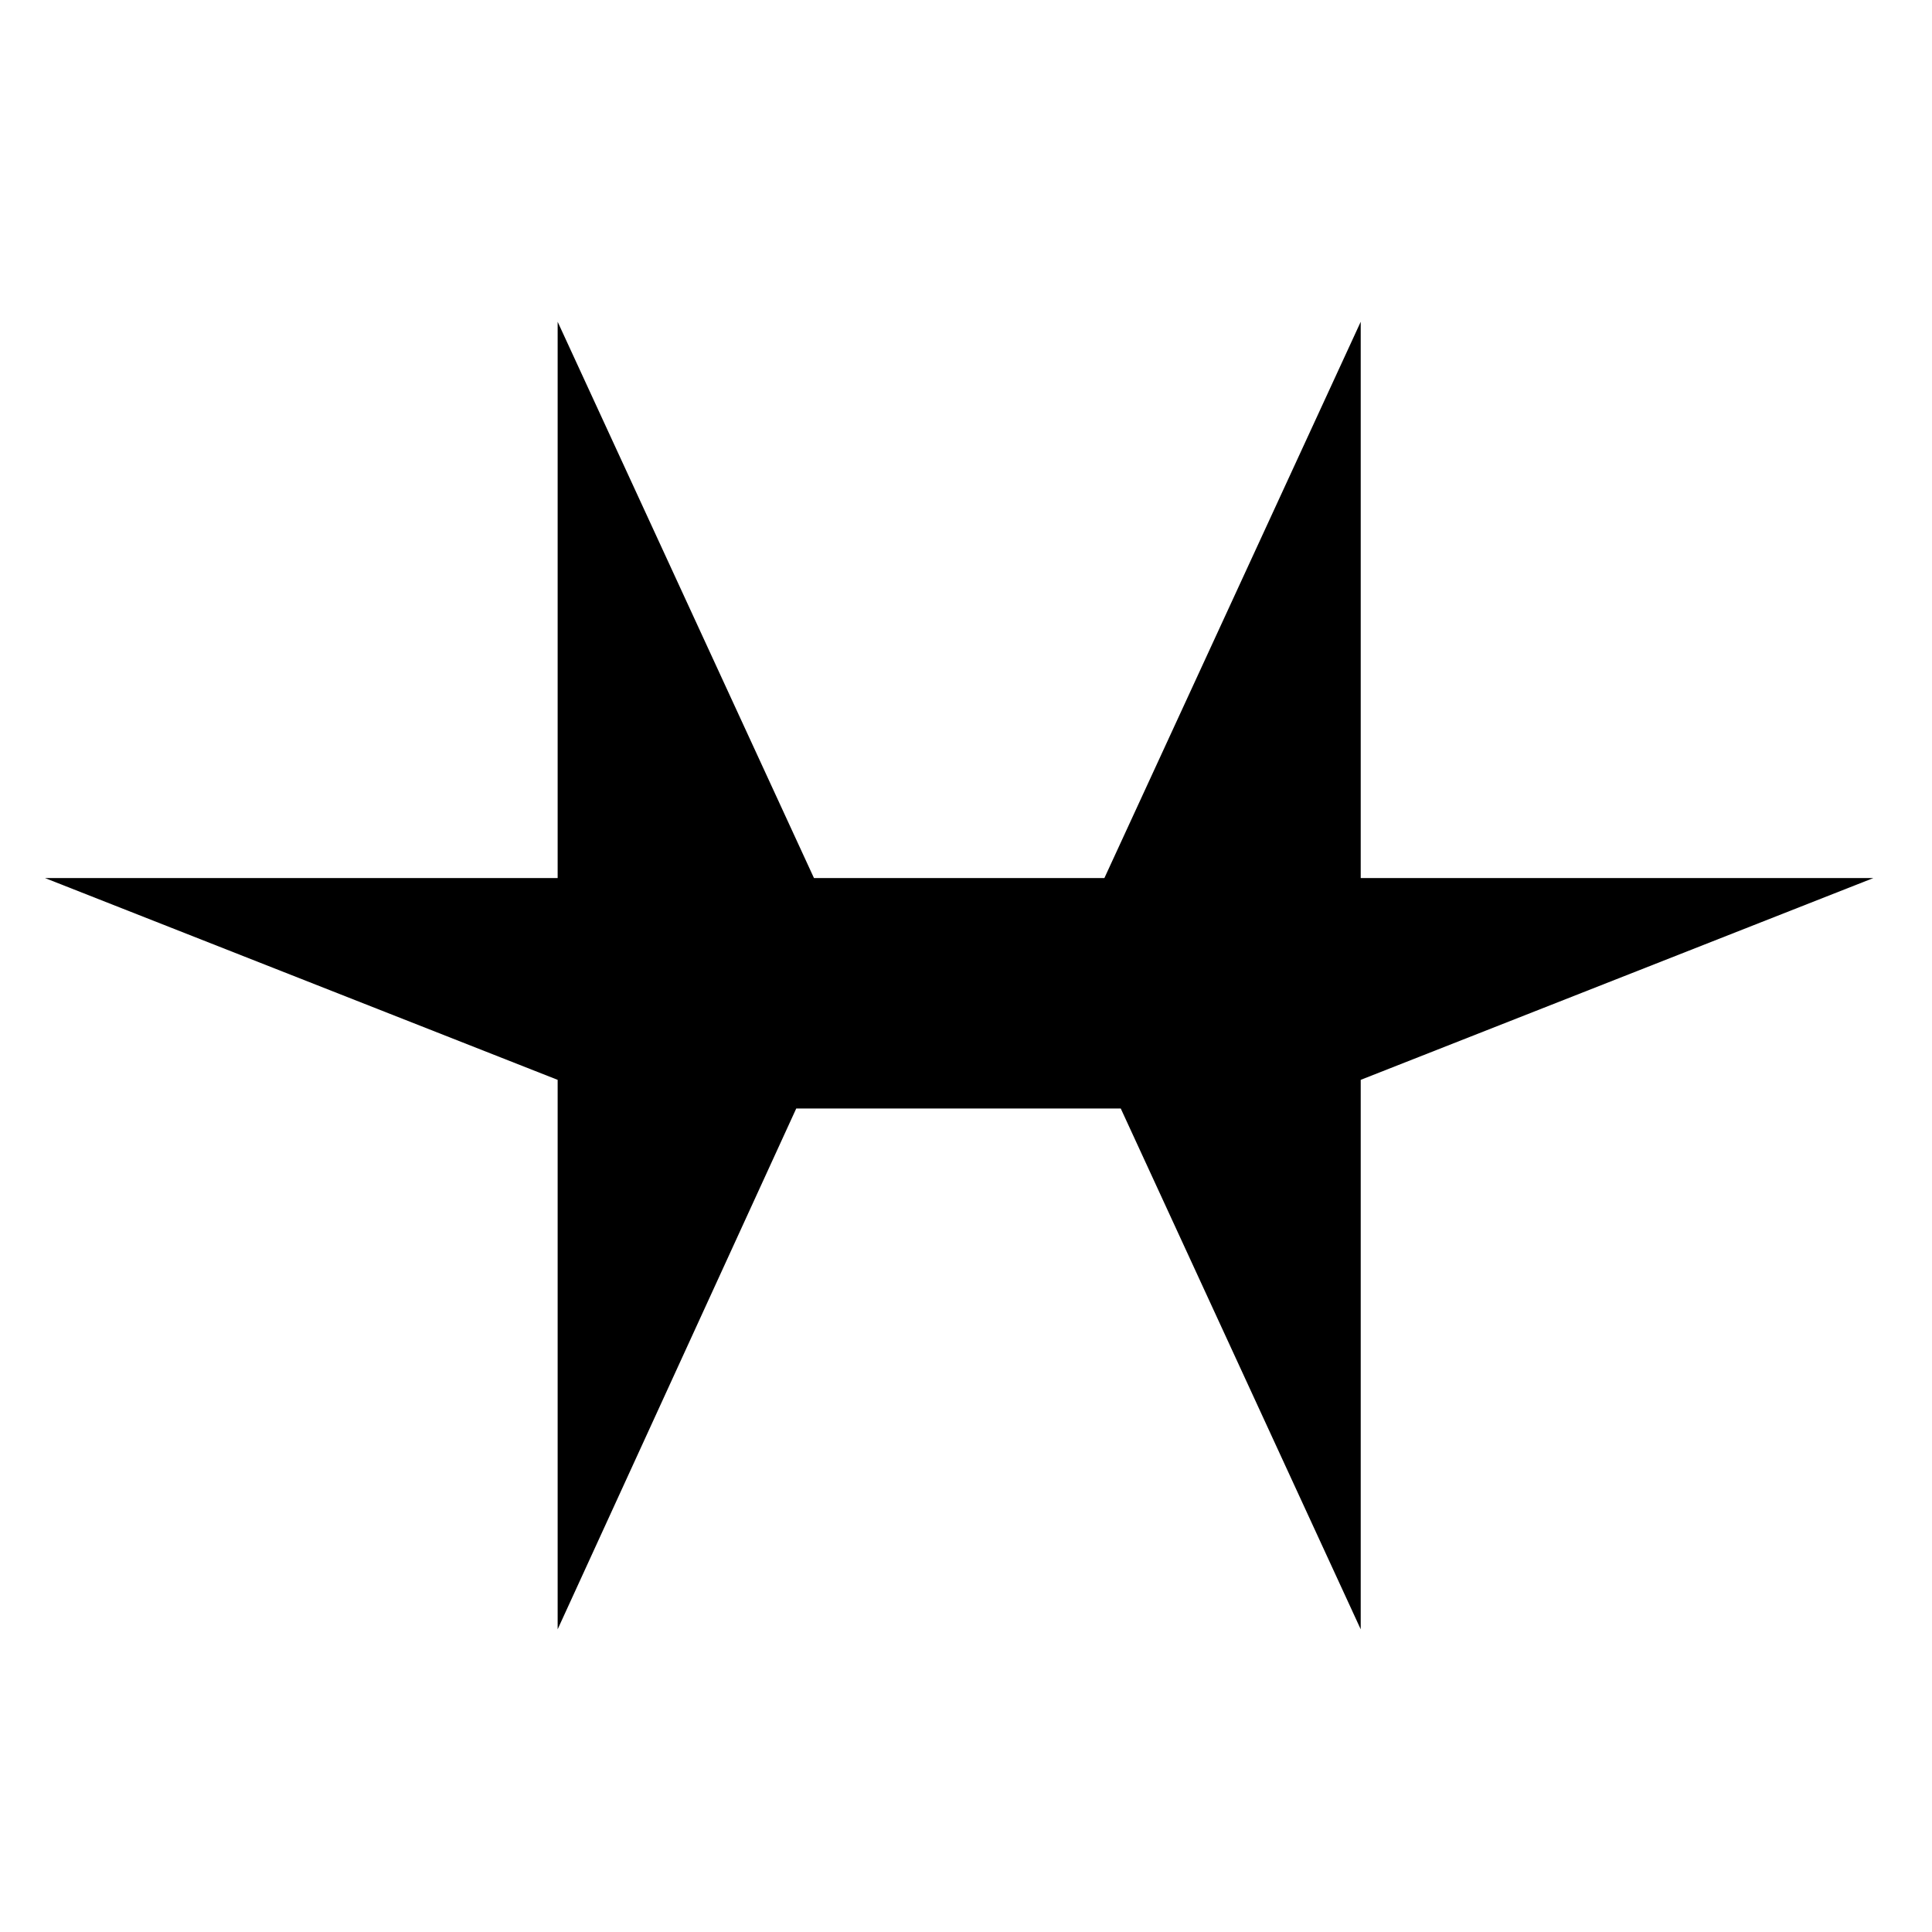 <?xml version="1.0" encoding="utf-8"?>
<!-- Generator: Adobe Illustrator 23.0.1, SVG Export Plug-In . SVG Version: 6.00 Build 0)  -->
<svg version="1.1" id="Layer_1" xmlns="http://www.w3.org/2000/svg" xmlns:xlink="http://www.w3.org/1999/xlink" x="0px" y="0px"
     viewBox="0 0 141.7 141.7" style="enable-background:new 0 0 141.7 141.7;" xml:space="preserve">
<style type="text/css">
	.st0{fill:#000000;}
</style>
    <polygon class="st0" points="81,64.4 59.7,64.4 40.9,23.6 40.9,64.4 3.3,64.4 40.9,79.2 40.9,119.5 58.4,81.3 82.2,81.3 99.8,119.5
	99.8,79.2 137.4,64.4 99.8,64.4 99.8,23.6 "/>
</svg>
